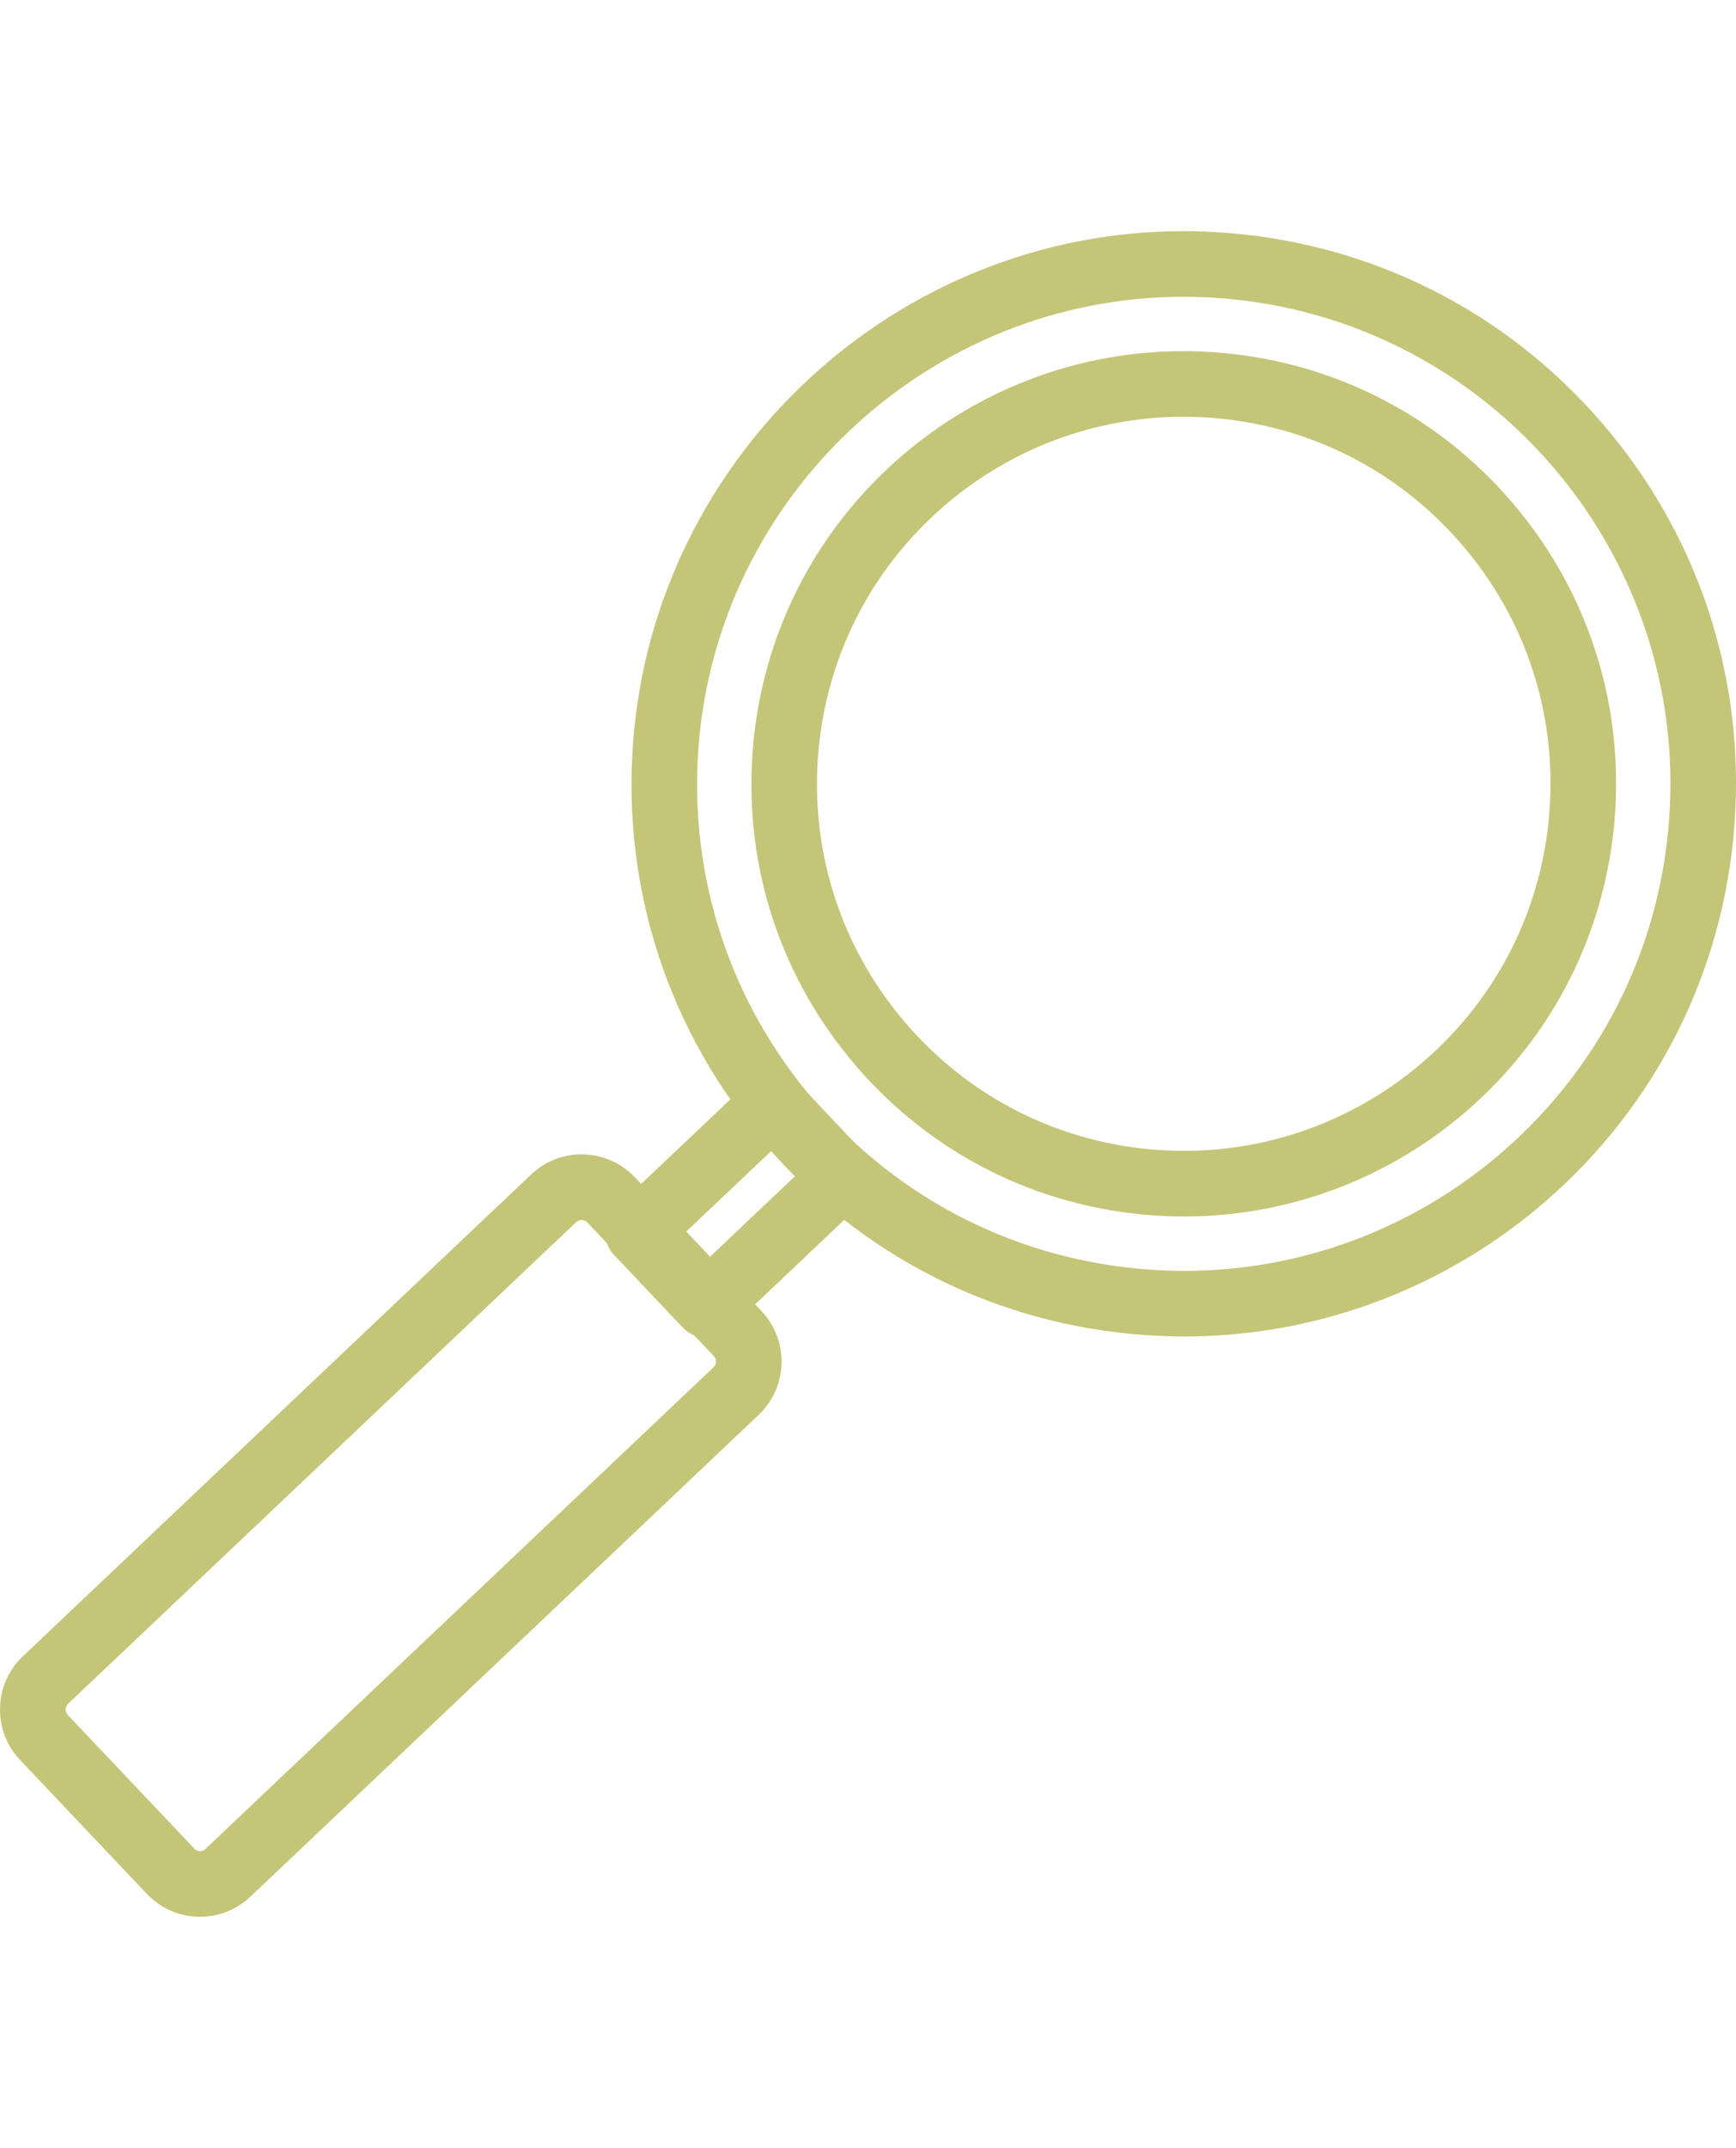 <?xml version="1.0" encoding="utf-8"?>
<!-- Generator: Adobe Illustrator 28.0.0, SVG Export Plug-In . SVG Version: 6.00 Build 0)  -->
<svg version="1.1" id="Layer_2" xmlns="http://www.w3.org/2000/svg" xmlns:xlink="http://www.w3.org/1999/xlink" x="0px" y="0px"
	 viewBox="0 0 110 136" style="enable-background:new 0 0 110 136;" xml:space="preserve">
<style type="text/css">
	.st0{fill:#C4C577;}
</style>
<g id="icons">
	<g>
		<g>
			<path class="st0" d="M44.778,84.712c-0.568,0-1.117-0.237-1.508-0.648l-4.366-4.61
				c-0.382-0.402-0.583-0.93-0.568-1.484c0.015-0.548,0.251-1.077,0.649-1.453
				l9.396-8.901l1.55,1.572l0.646-0.612l4.182,4.424l-0.554,0.525l1.55,1.571
				l-9.549,9.045C45.817,84.51,45.311,84.712,44.778,84.712z M44.858,79.699
				l6.567-6.221l-1.541-1.564l-6.536,6.191L44.858,79.699z"/>
			<path class="st0" d="M54.365,75.073l-8.828,8.362c-0.213,0.202-0.486,0.302-0.759,0.302
				c-0.293,0-0.584-0.116-0.801-0.345l-4.366-4.609
				c-0.201-0.212-0.31-0.496-0.302-0.789c0.008-0.292,0.132-0.57,0.344-0.771
				l8.704-8.245 M41.972,78.069l2.848,3.007l8.563-8.113l-2.845-3.01L41.972,78.069
				z"/>
		</g>
		<g>
			<path class="st0" d="M12.548,121.361c-1.242-0.034-2.395-0.549-3.247-1.45L1.273,111.436
				c-0.854-0.9-1.305-2.08-1.271-3.321c0.034-1.239,0.548-2.392,1.448-3.245
				l32.206-30.508c0.866-0.82,2-1.272,3.194-1.272
				c1.271,0,2.5,0.528,3.373,1.448l8.029,8.477
				c1.761,1.859,1.682,4.805-0.178,6.566L15.868,120.089
				c-0.867,0.821-2,1.274-3.192,1.274L12.548,121.361z M36.85,77.244
				c-0.127,0-0.246,0.048-0.337,0.133L4.307,107.884
				c-0.096,0.092-0.149,0.211-0.153,0.343c-0.003,0.134,0.043,0.255,0.134,0.351
				l8.029,8.477c0.091,0.096,0.212,0.149,0.346,0.153
				c0.003,0,0.006,0.001,0.009,0.001c0.173,0,0.276-0.074,0.342-0.137
				l32.204-30.506c0.196-0.186,0.204-0.499,0.018-0.696l-8.028-8.475
				C37.082,77.263,36.929,77.244,36.85,77.244z"/>
			<path class="st0" d="M12.676,120.389c-0.034,0-0.068-0.001-0.102-0.001
				c-0.981-0.027-1.892-0.433-2.567-1.146l-8.028-8.475
				c-0.675-0.712-1.032-1.644-1.005-2.624c0.027-0.98,0.433-1.892,1.145-2.566
				l32.205-30.508c1.47-1.393,3.799-1.329,5.191,0.14l8.028,8.476
				c1.392,1.47,1.329,3.798-0.14,5.19l-32.205,30.508
				C14.512,120.033,13.619,120.389,12.676,120.389z M36.85,76.27
				c-0.362,0-0.724,0.133-1.007,0.401l-32.205,30.508
				c-0.284,0.269-0.446,0.633-0.457,1.024c-0.01,0.392,0.132,0.763,0.401,1.047
				c0,0.001,0,0.001,0,0.001l8.028,8.475c0.269,0.284,0.633,0.446,1.024,0.457
				c0.4,0.027,0.763-0.132,1.047-0.401L45.886,87.273
				c0.586-0.555,0.611-1.484,0.056-2.071l-8.028-8.475
				C37.627,76.423,37.239,76.27,36.85,76.27z"/>
		</g>
		<g>
			<path class="st0" d="M75.06,84.621c-0.853,0-1.734-0.032-2.619-0.097
				c-9.323-0.686-17.819-4.961-23.925-12.037s-9.09-16.106-8.404-25.427
				c1.337-18.182,16.652-32.423,34.866-32.423c0.861,0,1.735,0.032,2.598,0.096
				c9.321,0.685,17.817,4.96,23.923,12.037
				c6.105,7.076,9.09,16.106,8.405,25.427
				c-0.686,9.321-4.961,17.817-12.036,23.922
				C91.513,81.602,83.414,84.621,75.06,84.621z M74.985,18.792
				c-16.053,0-29.551,12.551-30.73,28.574c-0.605,8.215,2.026,16.172,7.407,22.407
				c5.38,6.236,12.867,10.004,21.083,10.608c0.773,0.057,1.556,0.087,2.328,0.087
				c7.35,0,14.482-2.661,20.081-7.493c6.236-5.382,10.003-12.869,10.608-21.083
				c1.248-16.957-11.533-31.767-28.49-33.017
				C76.512,18.82,75.743,18.792,74.985,18.792z"/>
			<path class="st0" d="M75.06,83.648c-0.847,0-1.696-0.032-2.549-0.094
				c-9.062-0.667-17.321-4.823-23.258-11.702
				c-5.936-6.879-8.838-15.658-8.171-24.72
				c1.376-18.706,17.718-32.808,36.421-31.428
				c9.062,0.667,17.321,4.823,23.258,11.702
				c5.936,6.879,8.838,15.658,8.171,24.72
				c-0.667,9.061-4.823,17.321-11.702,23.257
				C90.999,80.76,83.208,83.648,75.06,83.648z M74.985,17.818
				c-16.489,0-30.472,12.773-31.701,29.476c-0.624,8.474,2.09,16.683,7.641,23.115
				c5.551,6.433,13.275,10.319,21.748,10.943
				c8.476,0.629,16.683-2.09,23.116-7.641
				c6.433-5.55,10.319-13.275,10.942-21.748
				c1.287-17.492-11.897-32.771-29.389-34.058
				C76.552,17.847,75.765,17.818,74.985,17.818z"/>
		</g>
		<g>
			<path class="st0" d="M75.049,77.023c-0.682,0-1.372-0.025-2.051-0.075
				c-7.298-0.537-13.949-3.883-18.729-9.423
				C49.488,61.985,47.151,54.915,47.689,47.618c0.537-7.297,3.884-13.949,9.423-18.728
				c4.973-4.292,11.312-6.655,17.851-6.655c0.682,0,1.373,0.026,2.056,0.076
				c7.297,0.537,13.948,3.883,18.728,9.423c4.78,5.539,7.117,12.609,6.58,19.906
				c-0.537,7.297-3.883,13.949-9.423,18.729
				C87.931,74.66,81.59,77.023,75.049,77.023z M74.969,26.388
				c-5.547,0-10.926,2.005-15.144,5.646c-4.7,4.056-7.539,9.698-7.994,15.889
				c-0.455,6.191,1.527,12.188,5.583,16.888c4.055,4.7,9.698,7.539,15.888,7.995
				c0.576,0.042,1.159,0.064,1.734,0.064c5.553,0,10.935-2.005,15.154-5.646
				c4.7-4.056,7.539-9.698,7.994-15.889c0.456-6.191-1.526-12.188-5.582-16.888
				c-4.056-4.7-9.698-7.539-15.888-7.995
				C76.137,26.41,75.55,26.388,74.969,26.388z"/>
			<path class="st0" d="M75.049,76.05c-0.658,0-1.318-0.024-1.981-0.073
				c-7.038-0.518-13.453-3.746-18.063-9.088
				c-4.61-5.343-6.864-12.161-6.346-19.199l0,0
				c0.518-7.037,3.745-13.453,9.089-18.064c5.342-4.61,12.157-6.864,19.199-6.346
				c7.038,0.518,13.453,3.746,18.063,9.089c4.61,5.343,6.864,12.161,6.346,19.199
				c-0.518,7.038-3.746,13.453-9.089,18.064
				C87.428,73.808,81.377,76.05,75.049,76.05z M74.97,25.415
				c-5.799,0-11.345,2.055-15.78,5.882c-4.896,4.226-7.854,10.104-8.329,16.555l0,0
				c-0.475,6.45,1.591,12.698,5.816,17.595c4.225,4.897,10.105,7.855,16.555,8.329
				c6.446,0.472,12.699-1.591,17.595-5.815c4.897-4.226,7.855-10.104,8.329-16.555
				c0.475-6.45-1.591-12.698-5.816-17.595
				c-4.225-4.897-10.105-7.855-16.555-8.329
				C76.178,25.437,75.572,25.415,74.97,25.415z M49.76,47.771h0.007H49.76z"/>
		</g>
	</g>
</g>
</svg>
